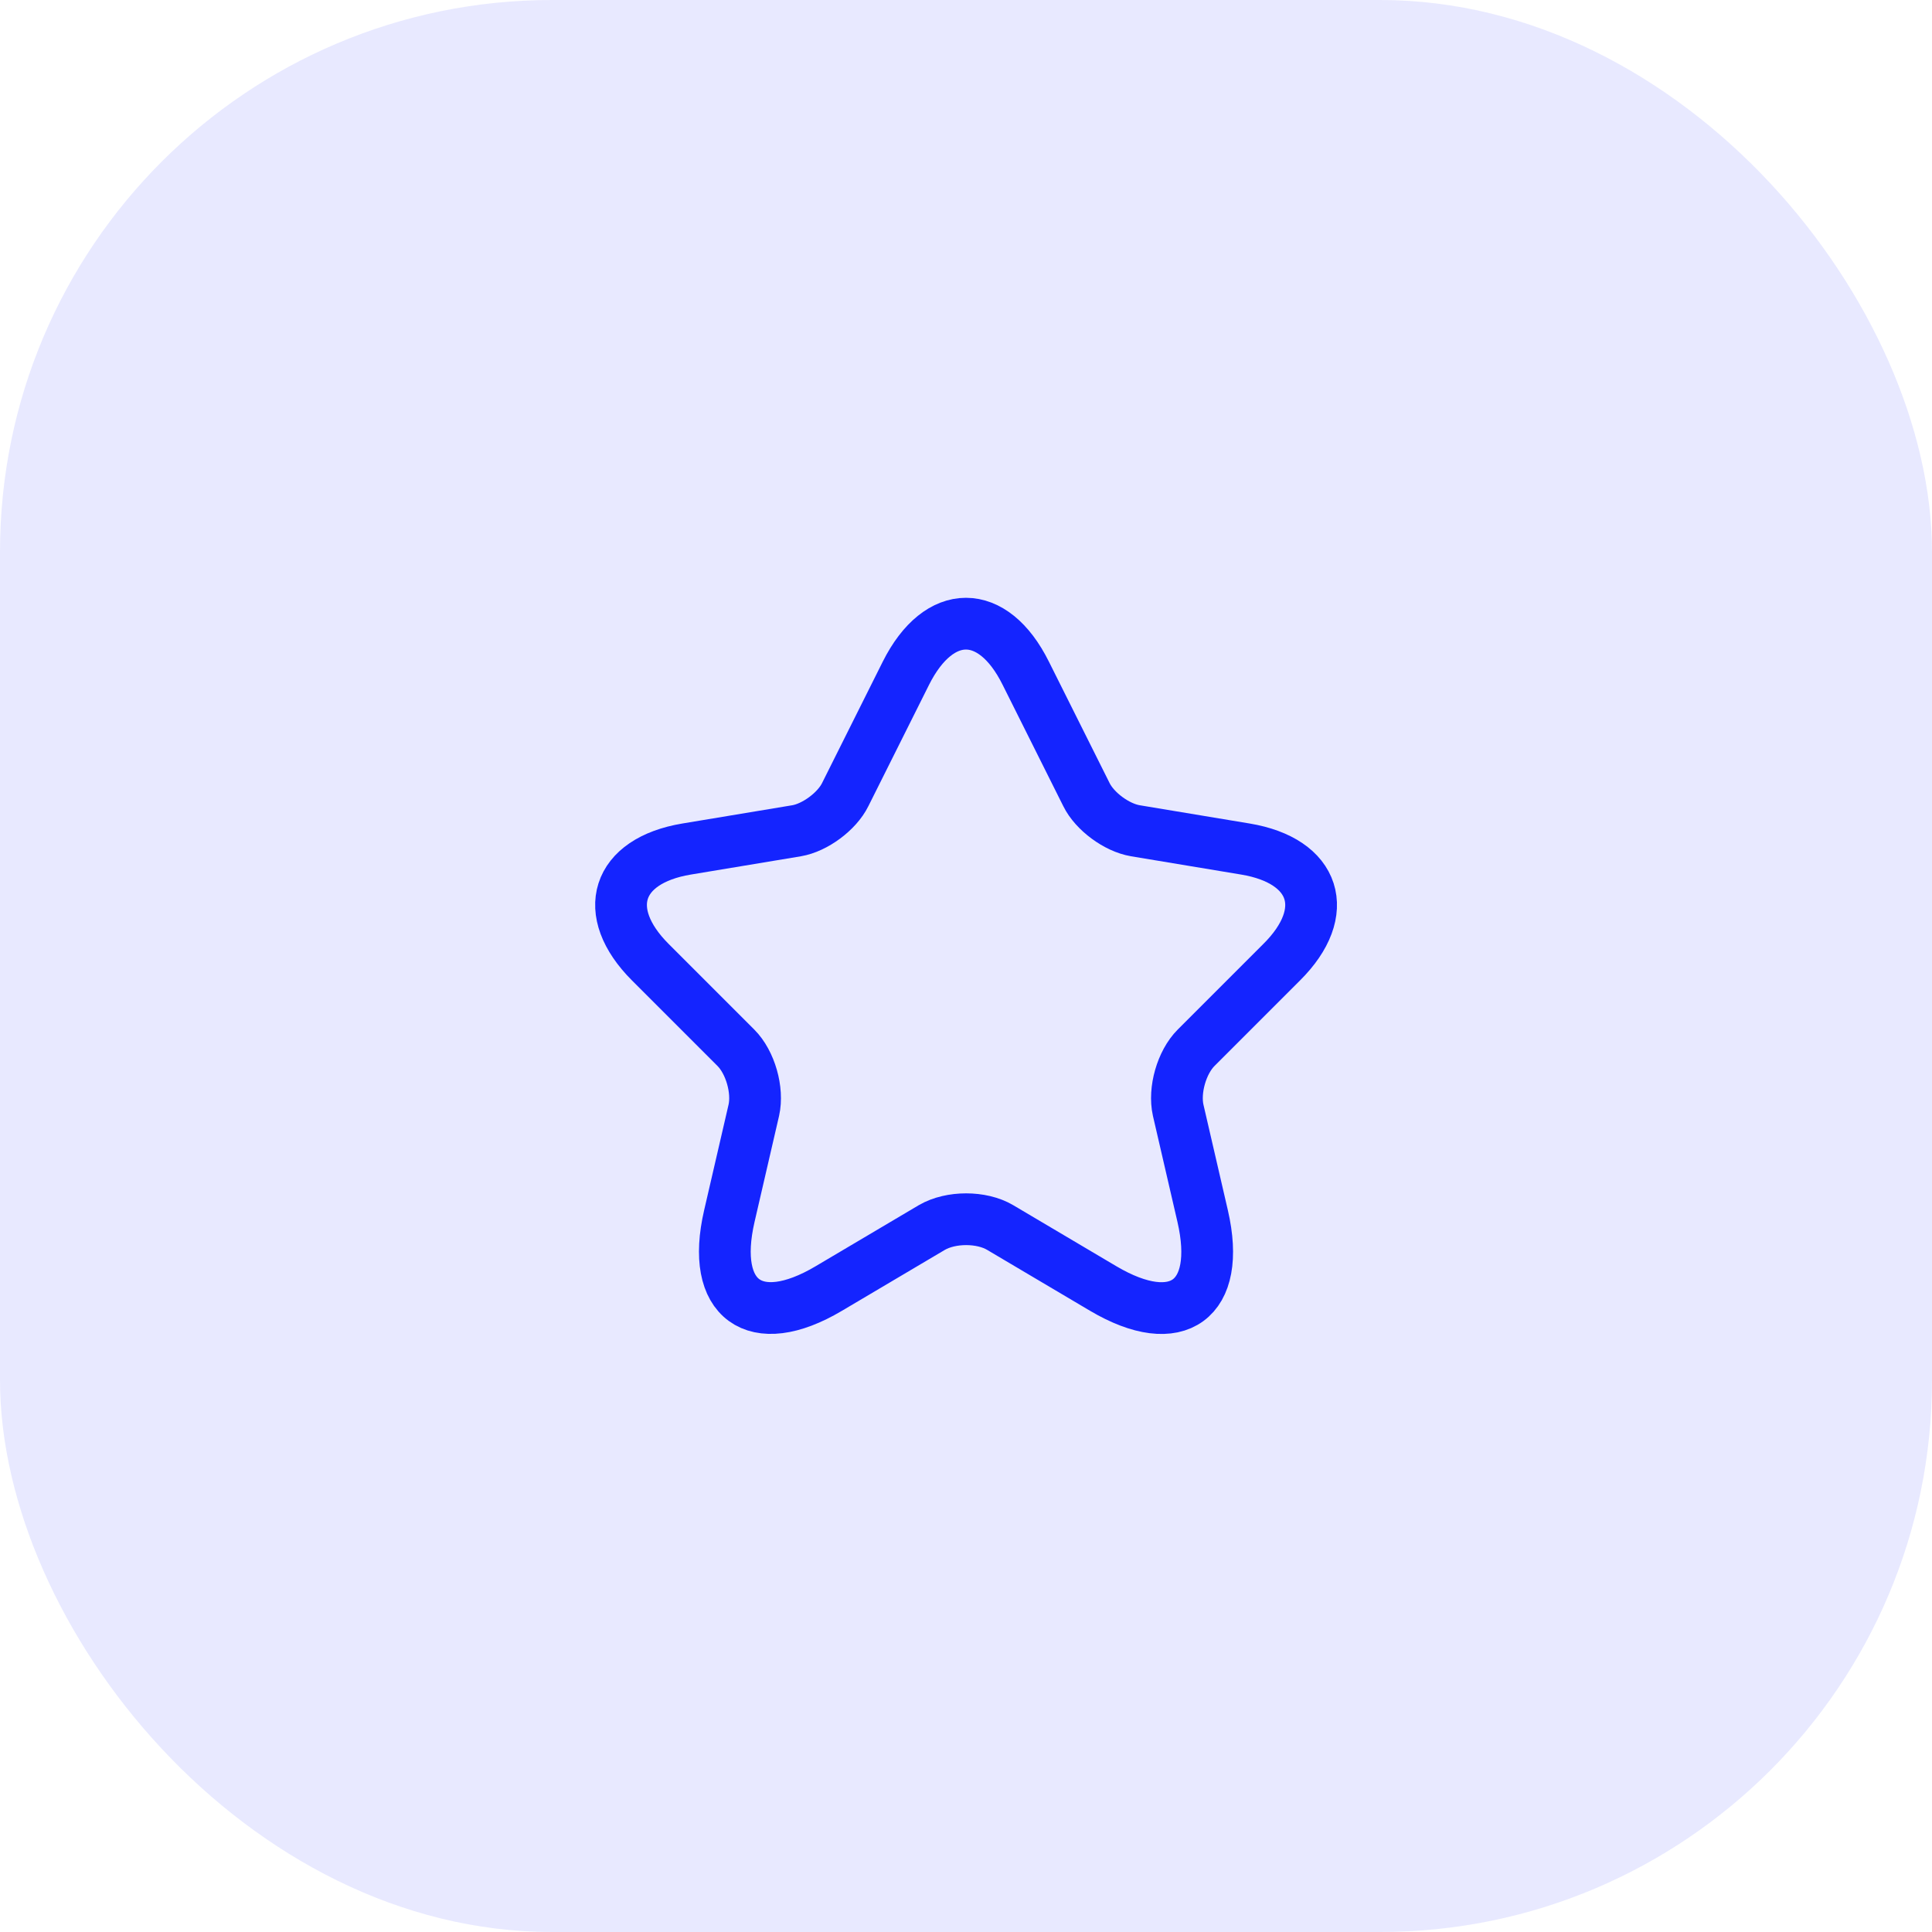 <svg width="56" height="56" viewBox="0 0 56 56" fill="none" xmlns="http://www.w3.org/2000/svg">
<g clip-path="url(#clip0_1403_17403)">
<rect opacity="0.1" width="56" height="56" rx="16" fill="#1424FF"/>
<path d="M29.73 19.51L31.49 23.03C31.73 23.52 32.37 23.99 32.91 24.08L36.1 24.61C38.14 24.95 38.62 26.43 37.15 27.89L34.67 30.37C34.25 30.79 34.02 31.6 34.15 32.18L34.86 35.25C35.42 37.68 34.13 38.62 31.98 37.35L28.99 35.58C28.45 35.26 27.56 35.26 27.01 35.58L24.02 37.35C21.88 38.62 20.58 37.67 21.14 35.25L21.85 32.18C21.98 31.6 21.75 30.79 21.33 30.37L18.85 27.89C17.39 26.43 17.86 24.95 19.9 24.61L23.09 24.08C23.62 23.99 24.26 23.52 24.5 23.03L26.26 19.51C27.22 17.6 28.78 17.6 29.73 19.51Z" stroke="#1424FF" stroke-width="1.5" stroke-linecap="round" stroke-linejoin="round"/>
</g>
<defs>
<clipPath id="clip0_1403_17403">
<rect width="56" height="56" fill="white"/>
</clipPath>
</defs>
</svg>
